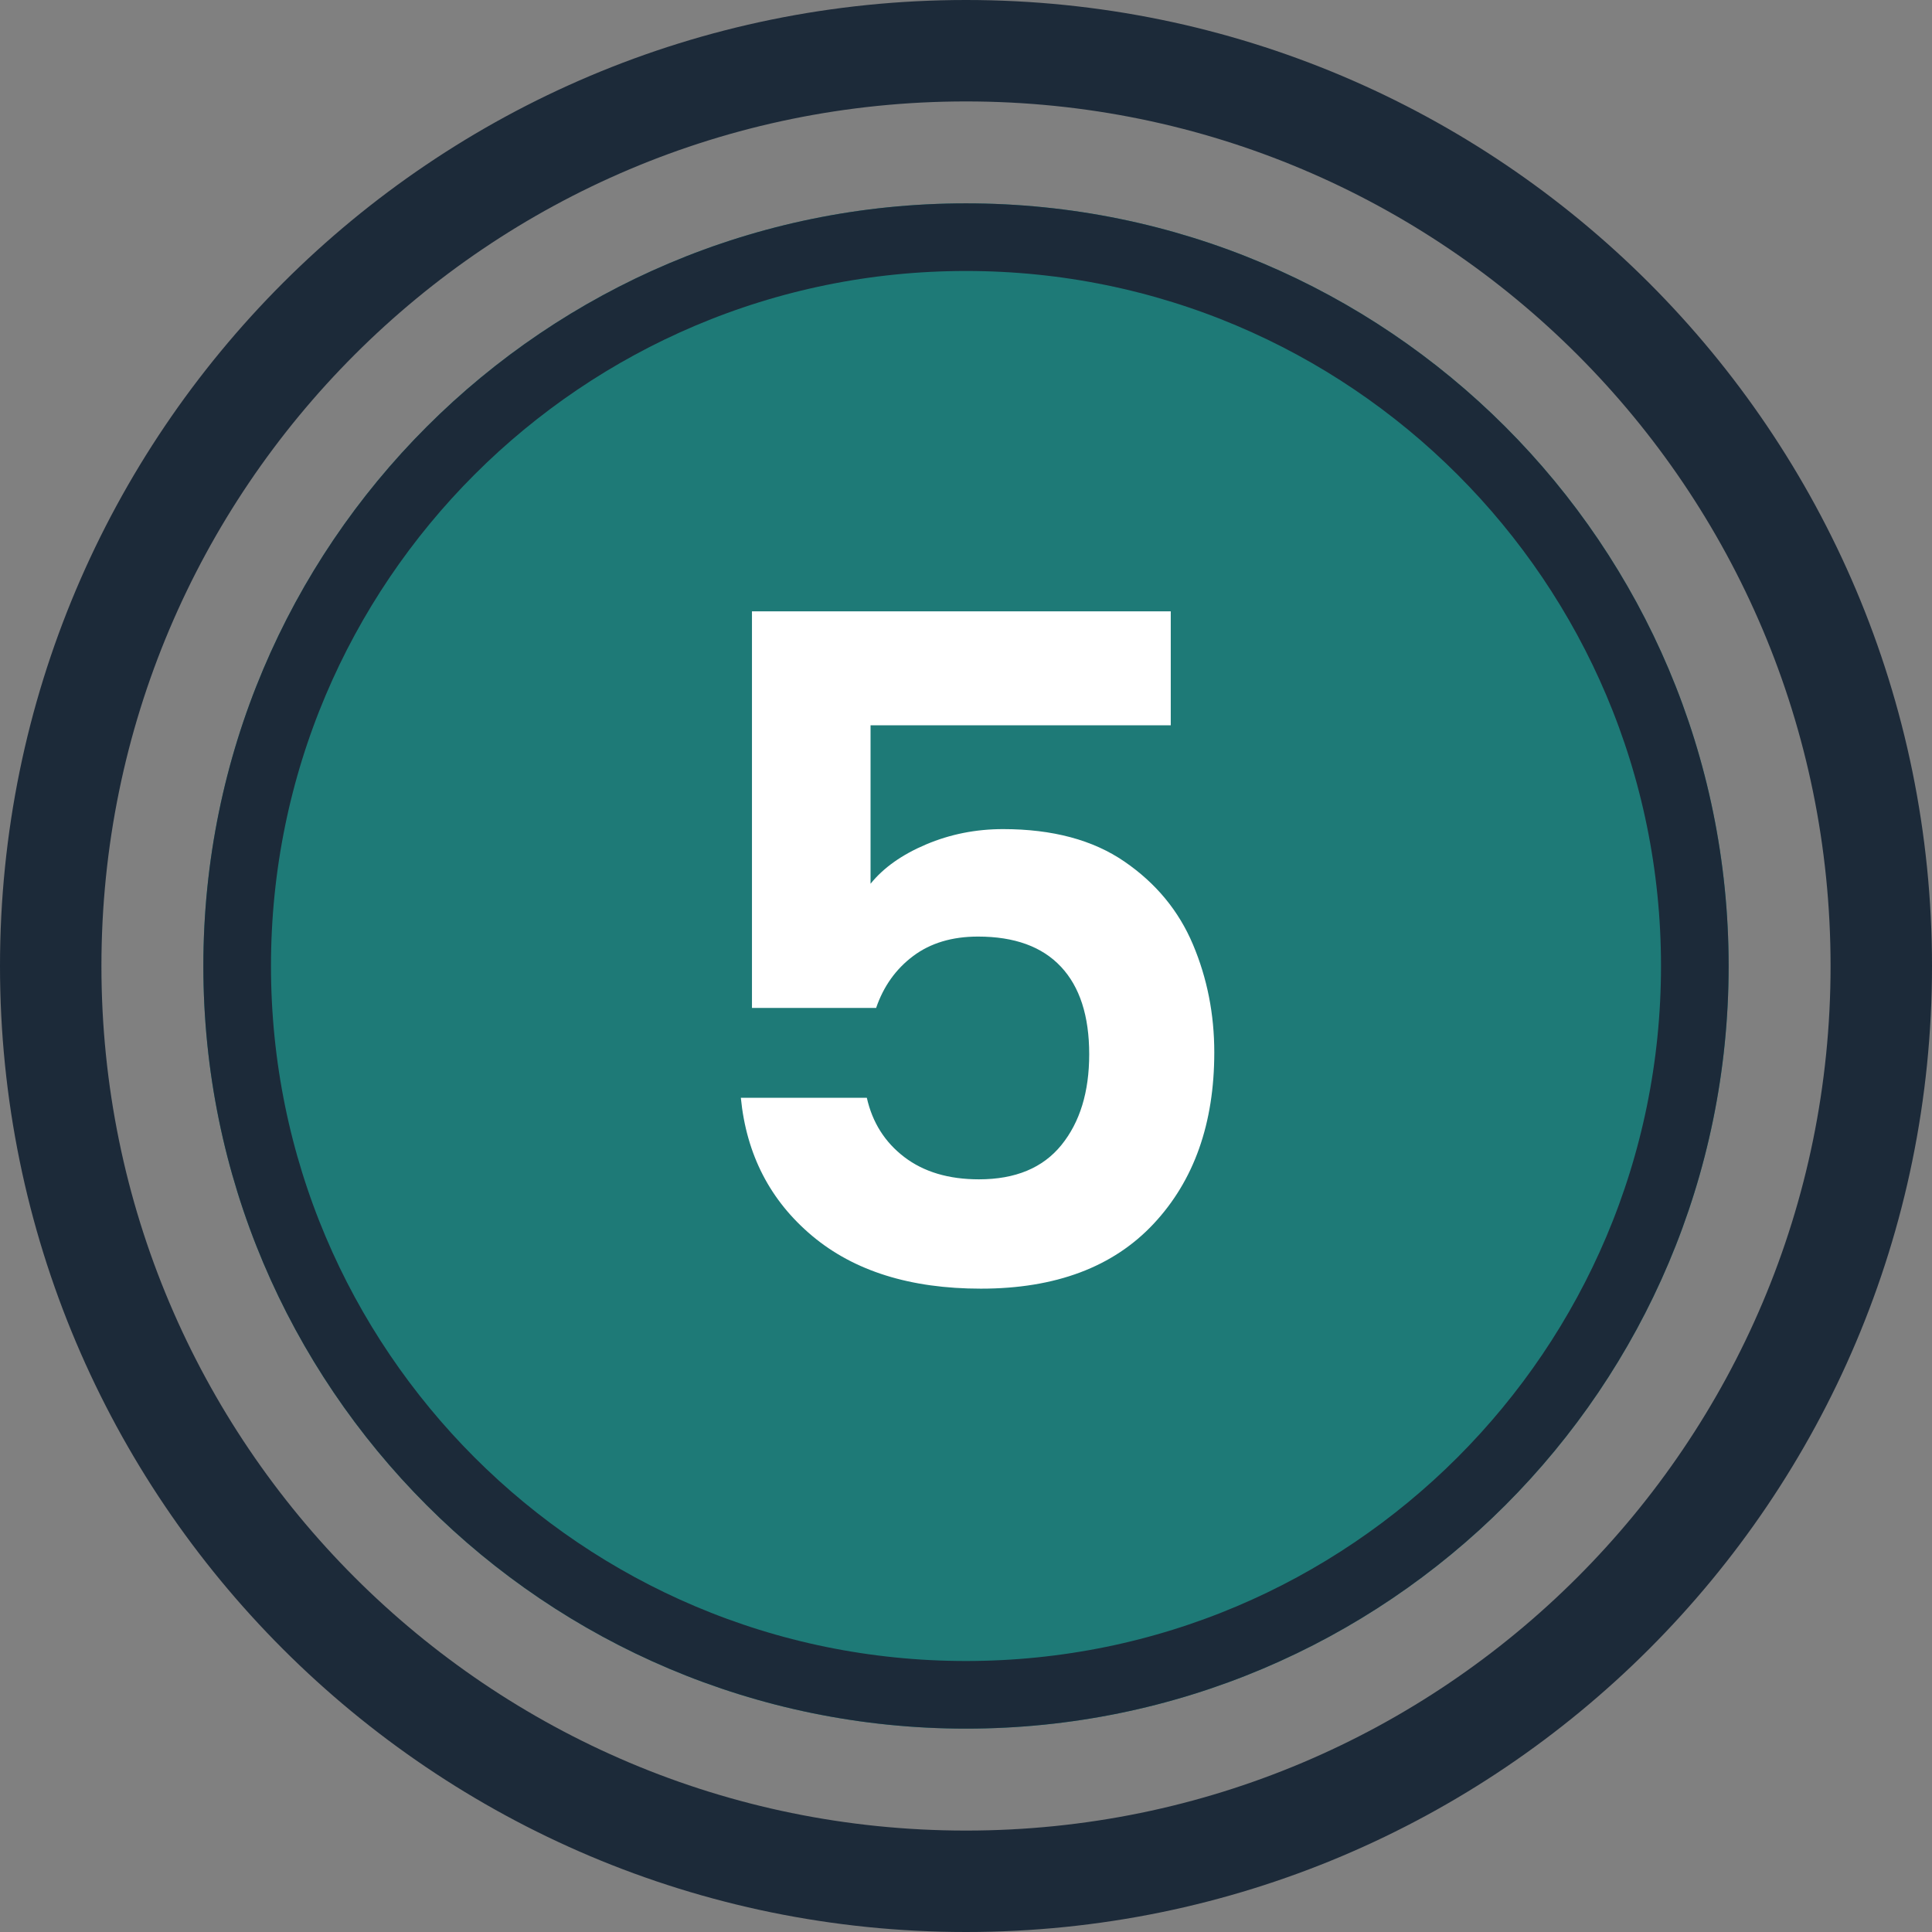 <svg version="1.0" preserveAspectRatio="xMidYMid meet" height="800" viewBox="0 0 600 600" zoomAndPan="magnify" width="800" xmlns:xlink="http://www.w3.org/1999/xlink" xmlns="http://www.w3.org/2000/svg"><rect x="0" y="0" width="600" height="600" fill="#808080" stroke="none"/><defs><g></g><clipPath id="97749cee7b"><path clip-rule="nonzero" d="M 63.156 63.156 L 536.844 63.156 L 536.844 536.844 L 63.156 536.844 Z M 63.156 63.156"></path></clipPath><clipPath id="43dbb9520c"><path clip-rule="nonzero" d="M 300 63.156 C 169.195 63.156 63.156 169.195 63.156 300 C 63.156 430.805 169.195 536.844 300 536.844 C 430.805 536.844 536.844 430.805 536.844 300 C 536.844 169.195 430.805 63.156 300 63.156 Z M 300 63.156"></path></clipPath><clipPath id="21e8b19db2"><path clip-rule="nonzero" d="M 0.156 0.156 L 473.844 0.156 L 473.844 473.844 L 0.156 473.844 Z M 0.156 0.156"></path></clipPath><clipPath id="60e885b775"><path clip-rule="nonzero" d="M 237 0.156 C 106.195 0.156 0.156 106.195 0.156 237 C 0.156 367.805 106.195 473.844 237 473.844 C 367.805 473.844 473.844 367.805 473.844 237 C 473.844 106.195 367.805 0.156 237 0.156 Z M 237 0.156"></path></clipPath><clipPath id="6112c3b806"><rect height="474" y="0" width="474" x="0"></rect></clipPath><clipPath id="384f6b19ab"><path clip-rule="nonzero" d="M 63.156 63.156 L 536.84 63.156 L 536.84 536.84 L 63.156 536.84 Z M 63.156 63.156"></path></clipPath><clipPath id="43cdcb092e"><path clip-rule="nonzero" d="M 299.996 63.156 C 169.195 63.156 63.156 169.195 63.156 299.996 C 63.156 430.801 169.195 536.84 299.996 536.84 C 430.801 536.84 536.84 430.801 536.84 299.996 C 536.84 169.195 430.801 63.156 299.996 63.156 Z M 299.996 63.156"></path></clipPath><clipPath id="ea92b733d2"><path clip-rule="nonzero" d="M 300 0 C 134.316 0 0 134.316 0 300 C 0 465.684 134.316 600 300 600 C 465.684 600 600 465.684 600 300 C 600 134.316 465.684 0 300 0 Z M 300 0"></path></clipPath></defs><g clip-path="url(#97749cee7b)"><g clip-path="url(#43dbb9520c)"><g transform="matrix(1, 0, 0, 1, 63, 63)"><g clip-path="url(#6112c3b806)"><g clip-path="url(#21e8b19db2)"><g clip-path="url(#60e885b775)"><path fill-rule="nonzero" fill-opacity="1" d="M 0.156 0.156 L 473.844 0.156 L 473.844 473.844 L 0.156 473.844 Z M 0.156 0.156" fill="#1e7a77"></path></g></g></g></g></g></g><g clip-path="url(#384f6b19ab)"><g clip-path="url(#43cdcb092e)"><path stroke-miterlimit="4" stroke-opacity="1" stroke-width="56" stroke="#1c2a39" d="M 315.787 0 C 141.386 0 0 141.385 0 315.787 C 0 490.193 141.386 631.578 315.787 631.578 C 490.193 631.578 631.578 490.193 631.578 315.787 C 631.578 141.385 490.193 0 315.787 0 Z M 315.787 0" stroke-linejoin="miter" fill="none" transform="matrix(0.75, 0, 0, 0.75, 63.156, 63.156)" stroke-linecap="butt"></path></g></g><g clip-path="url(#ea92b733d2)"><path stroke-miterlimit="4" stroke-opacity="1" stroke-width="84" stroke="#1c2a39" d="M 400 -0 C 179.089 -0 -0 179.089 -0 400 C -0 620.911 179.089 800 400 800 C 620.911 800 800 620.911 800 400 C 800 179.089 620.911 -0 400 -0 Z M 400 -0" stroke-linejoin="miter" fill="none" transform="matrix(0.75, 0, 0, 0.75, 0, 0)" stroke-linecap="butt"></path></g><g fill-opacity="1" fill="#ffffff"><g transform="translate(207.341, 400.205)"><g><path d="M 156.25 -174.953 L 63.016 -174.953 L 63.016 -125.75 C 67.047 -130.738 72.801 -134.812 80.281 -137.969 C 87.758 -141.133 95.723 -142.719 104.172 -142.719 C 119.516 -142.719 132.078 -139.359 141.859 -132.641 C 151.641 -125.93 158.734 -117.348 163.141 -106.891 C 167.555 -96.441 169.766 -85.27 169.766 -73.375 C 169.766 -51.312 163.484 -33.566 150.922 -20.141 C 138.359 -6.711 120.473 0 97.266 0 C 75.391 0 57.93 -5.461 44.891 -16.391 C 31.848 -27.328 24.461 -41.625 22.734 -59.281 L 61.859 -59.281 C 63.586 -51.602 67.473 -45.461 73.516 -40.859 C 79.555 -36.254 87.281 -33.953 96.688 -33.953 C 108 -33.953 116.531 -37.5 122.281 -44.594 C 128.039 -51.695 130.922 -61.098 130.922 -72.797 C 130.922 -84.691 127.992 -93.754 122.141 -99.984 C 116.297 -106.223 107.711 -109.344 96.391 -109.344 C 88.336 -109.344 81.625 -107.328 76.25 -103.297 C 70.883 -99.273 67.051 -93.906 64.75 -87.188 L 26.188 -87.188 L 26.188 -210.344 L 156.25 -210.344 Z M 156.25 -174.953"></path></g></g></g></svg>